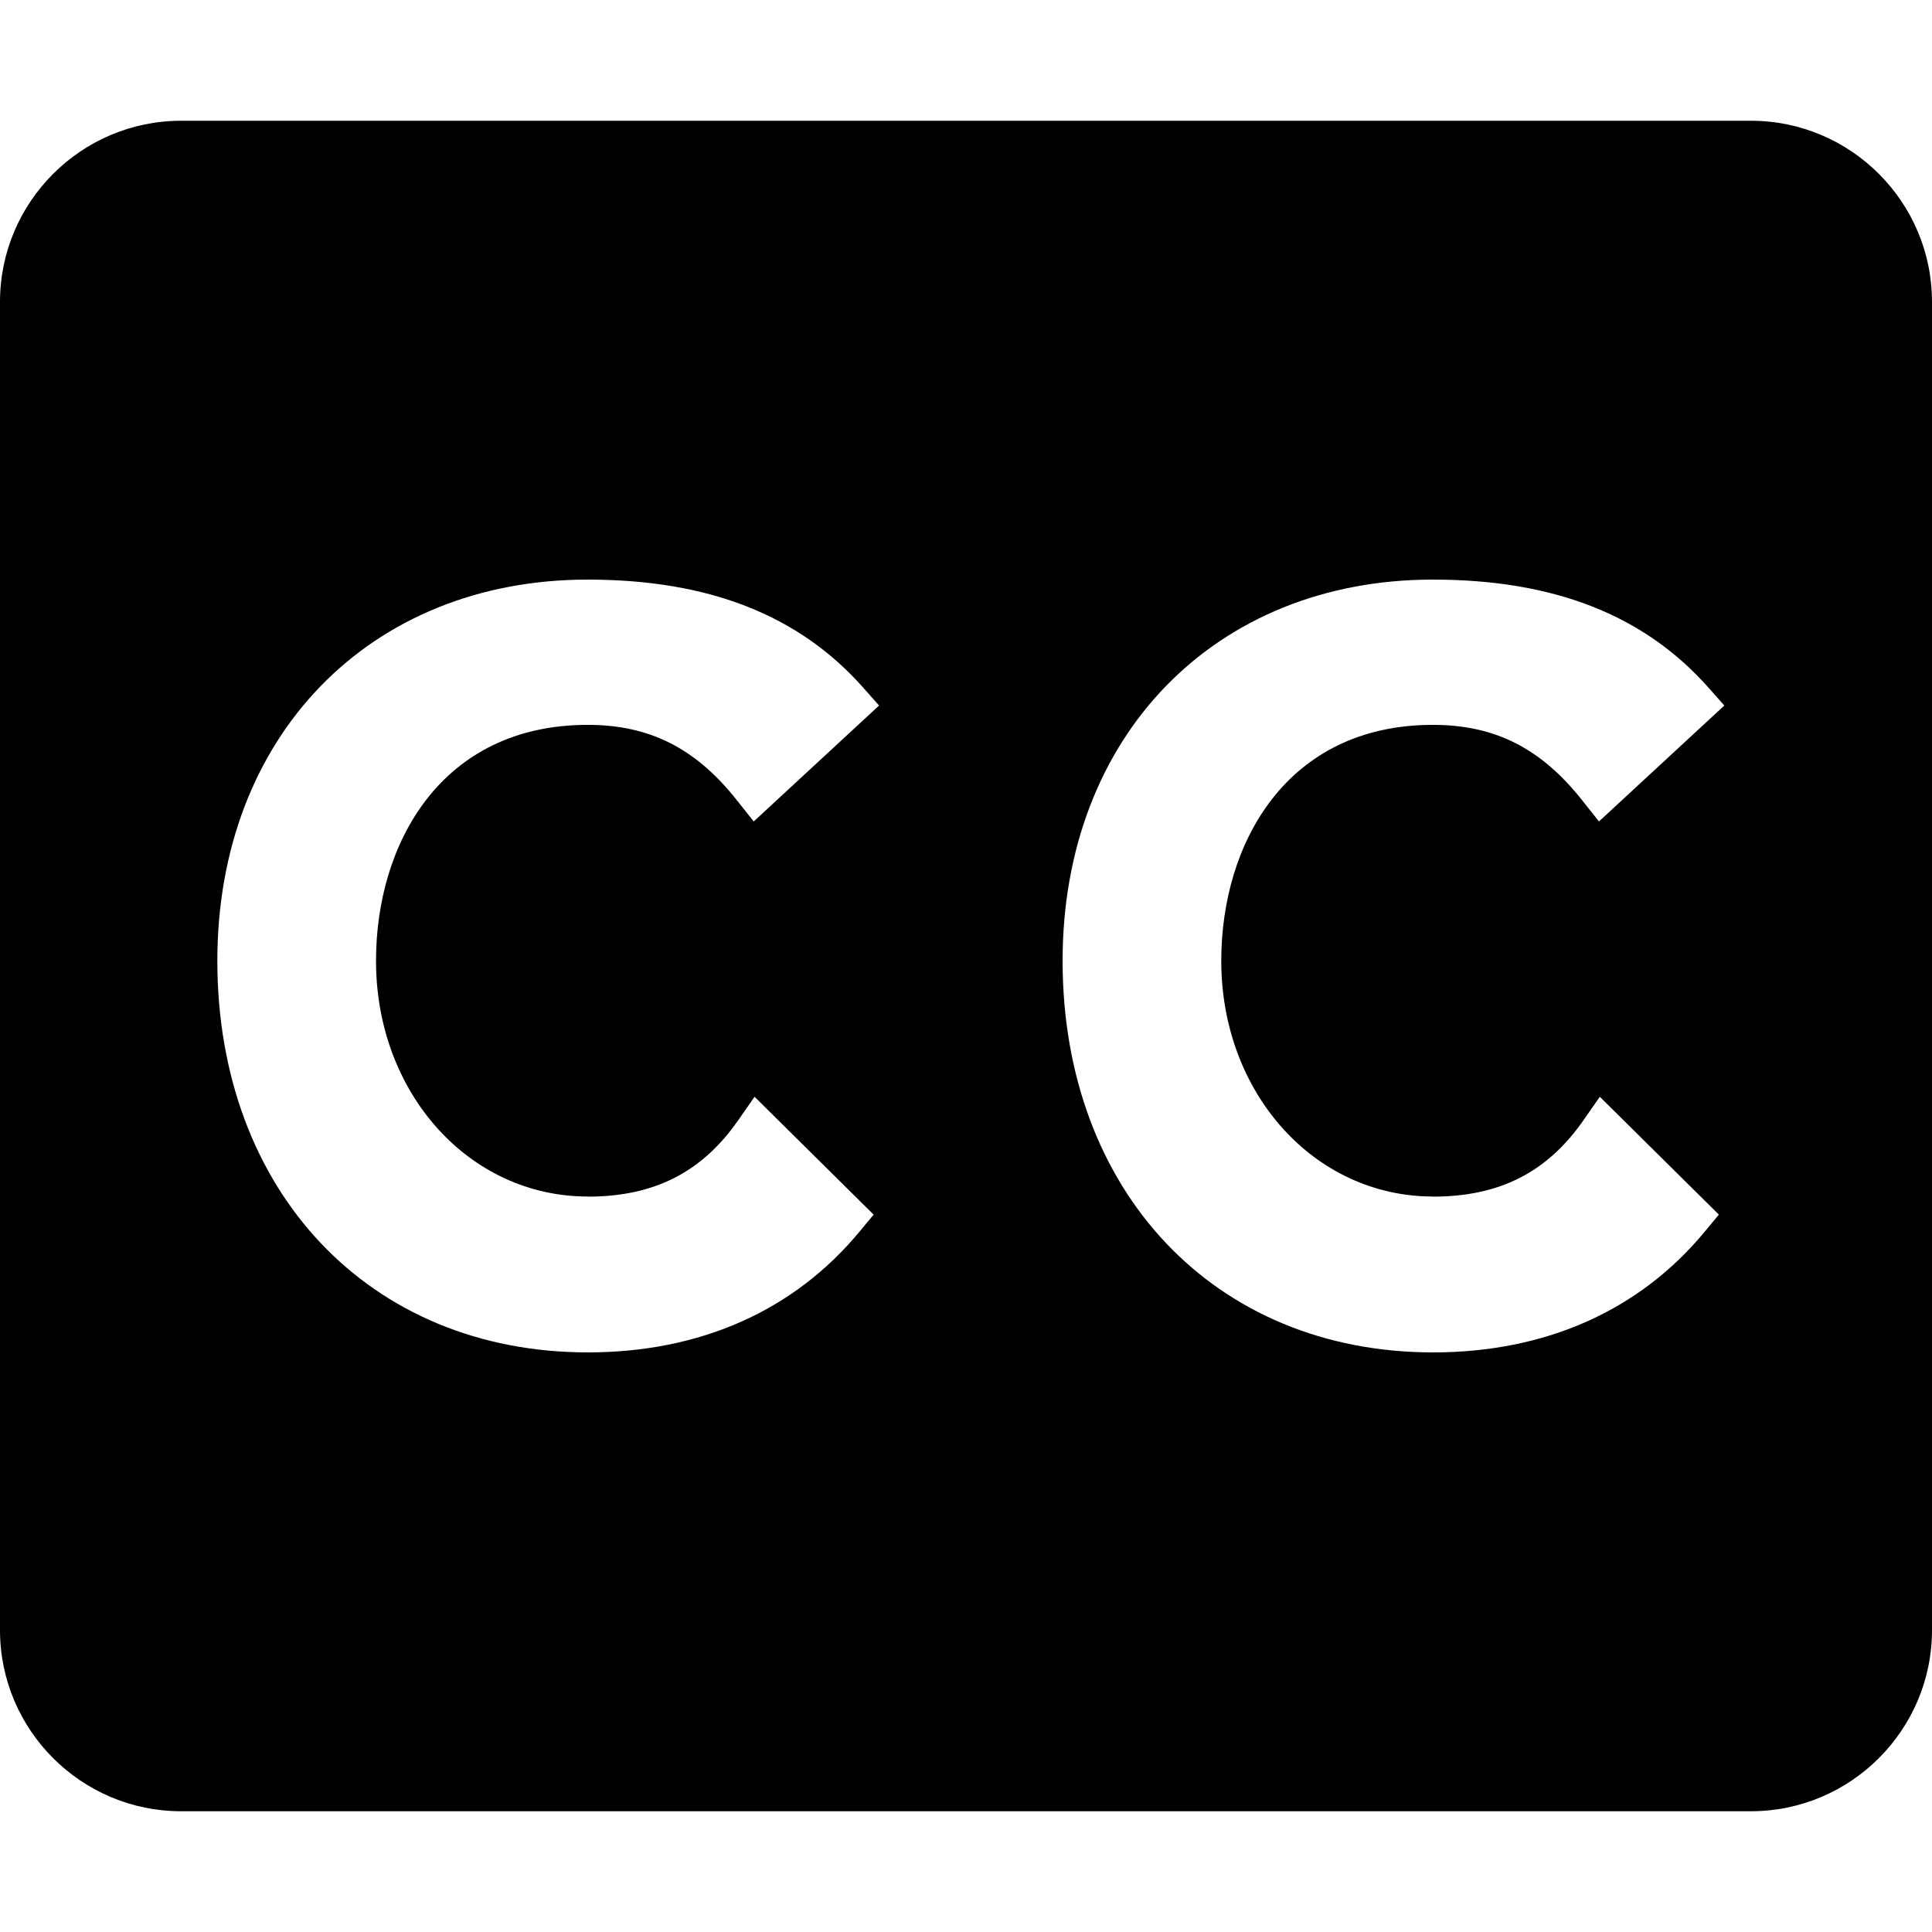 <svg xmlns="http://www.w3.org/2000/svg" viewBox="0 0 16 16"><path stroke-width="0" fill="none" d="M0 0h16v16H0z"/><path d="M14.5 1h-13C.673 1 0 1.673 0 2.5v11c0 .827.673 1.5 1.5 1.5h13c.827 0 1.5-.673 1.5-1.5v-11c0-.827-.673-1.5-1.5-1.5zM4.867 9.91c.55 0 .946-.201 1.246-.632l.136-.195.986.976-.117.141c-.542.655-1.32 1-2.25 1C3.06 11.2 1.8 9.866 1.8 7.957 1.8 6.099 3.06 4.8 4.867 4.8c1.003 0 1.75.294 2.283.896l.13.147-1.038.96-.135-.17c-.342-.435-.725-.63-1.24-.63-1.211 0-1.753.981-1.753 1.954 0 1.095.77 1.952 1.753 1.952zm7 0c.55 0 .946-.201 1.246-.632l.136-.195.986.976-.117.141c-.542.655-1.32 1-2.25 1C10.06 11.2 8.8 9.866 8.8 7.957c0-1.858 1.26-3.157 3.067-3.157 1.003 0 1.75.294 2.283.896l.13.147-1.038.96-.135-.17c-.342-.435-.725-.63-1.24-.63-1.211 0-1.753.981-1.753 1.954 0 1.095.77 1.952 1.753 1.952z" stroke-width="0"/></svg>